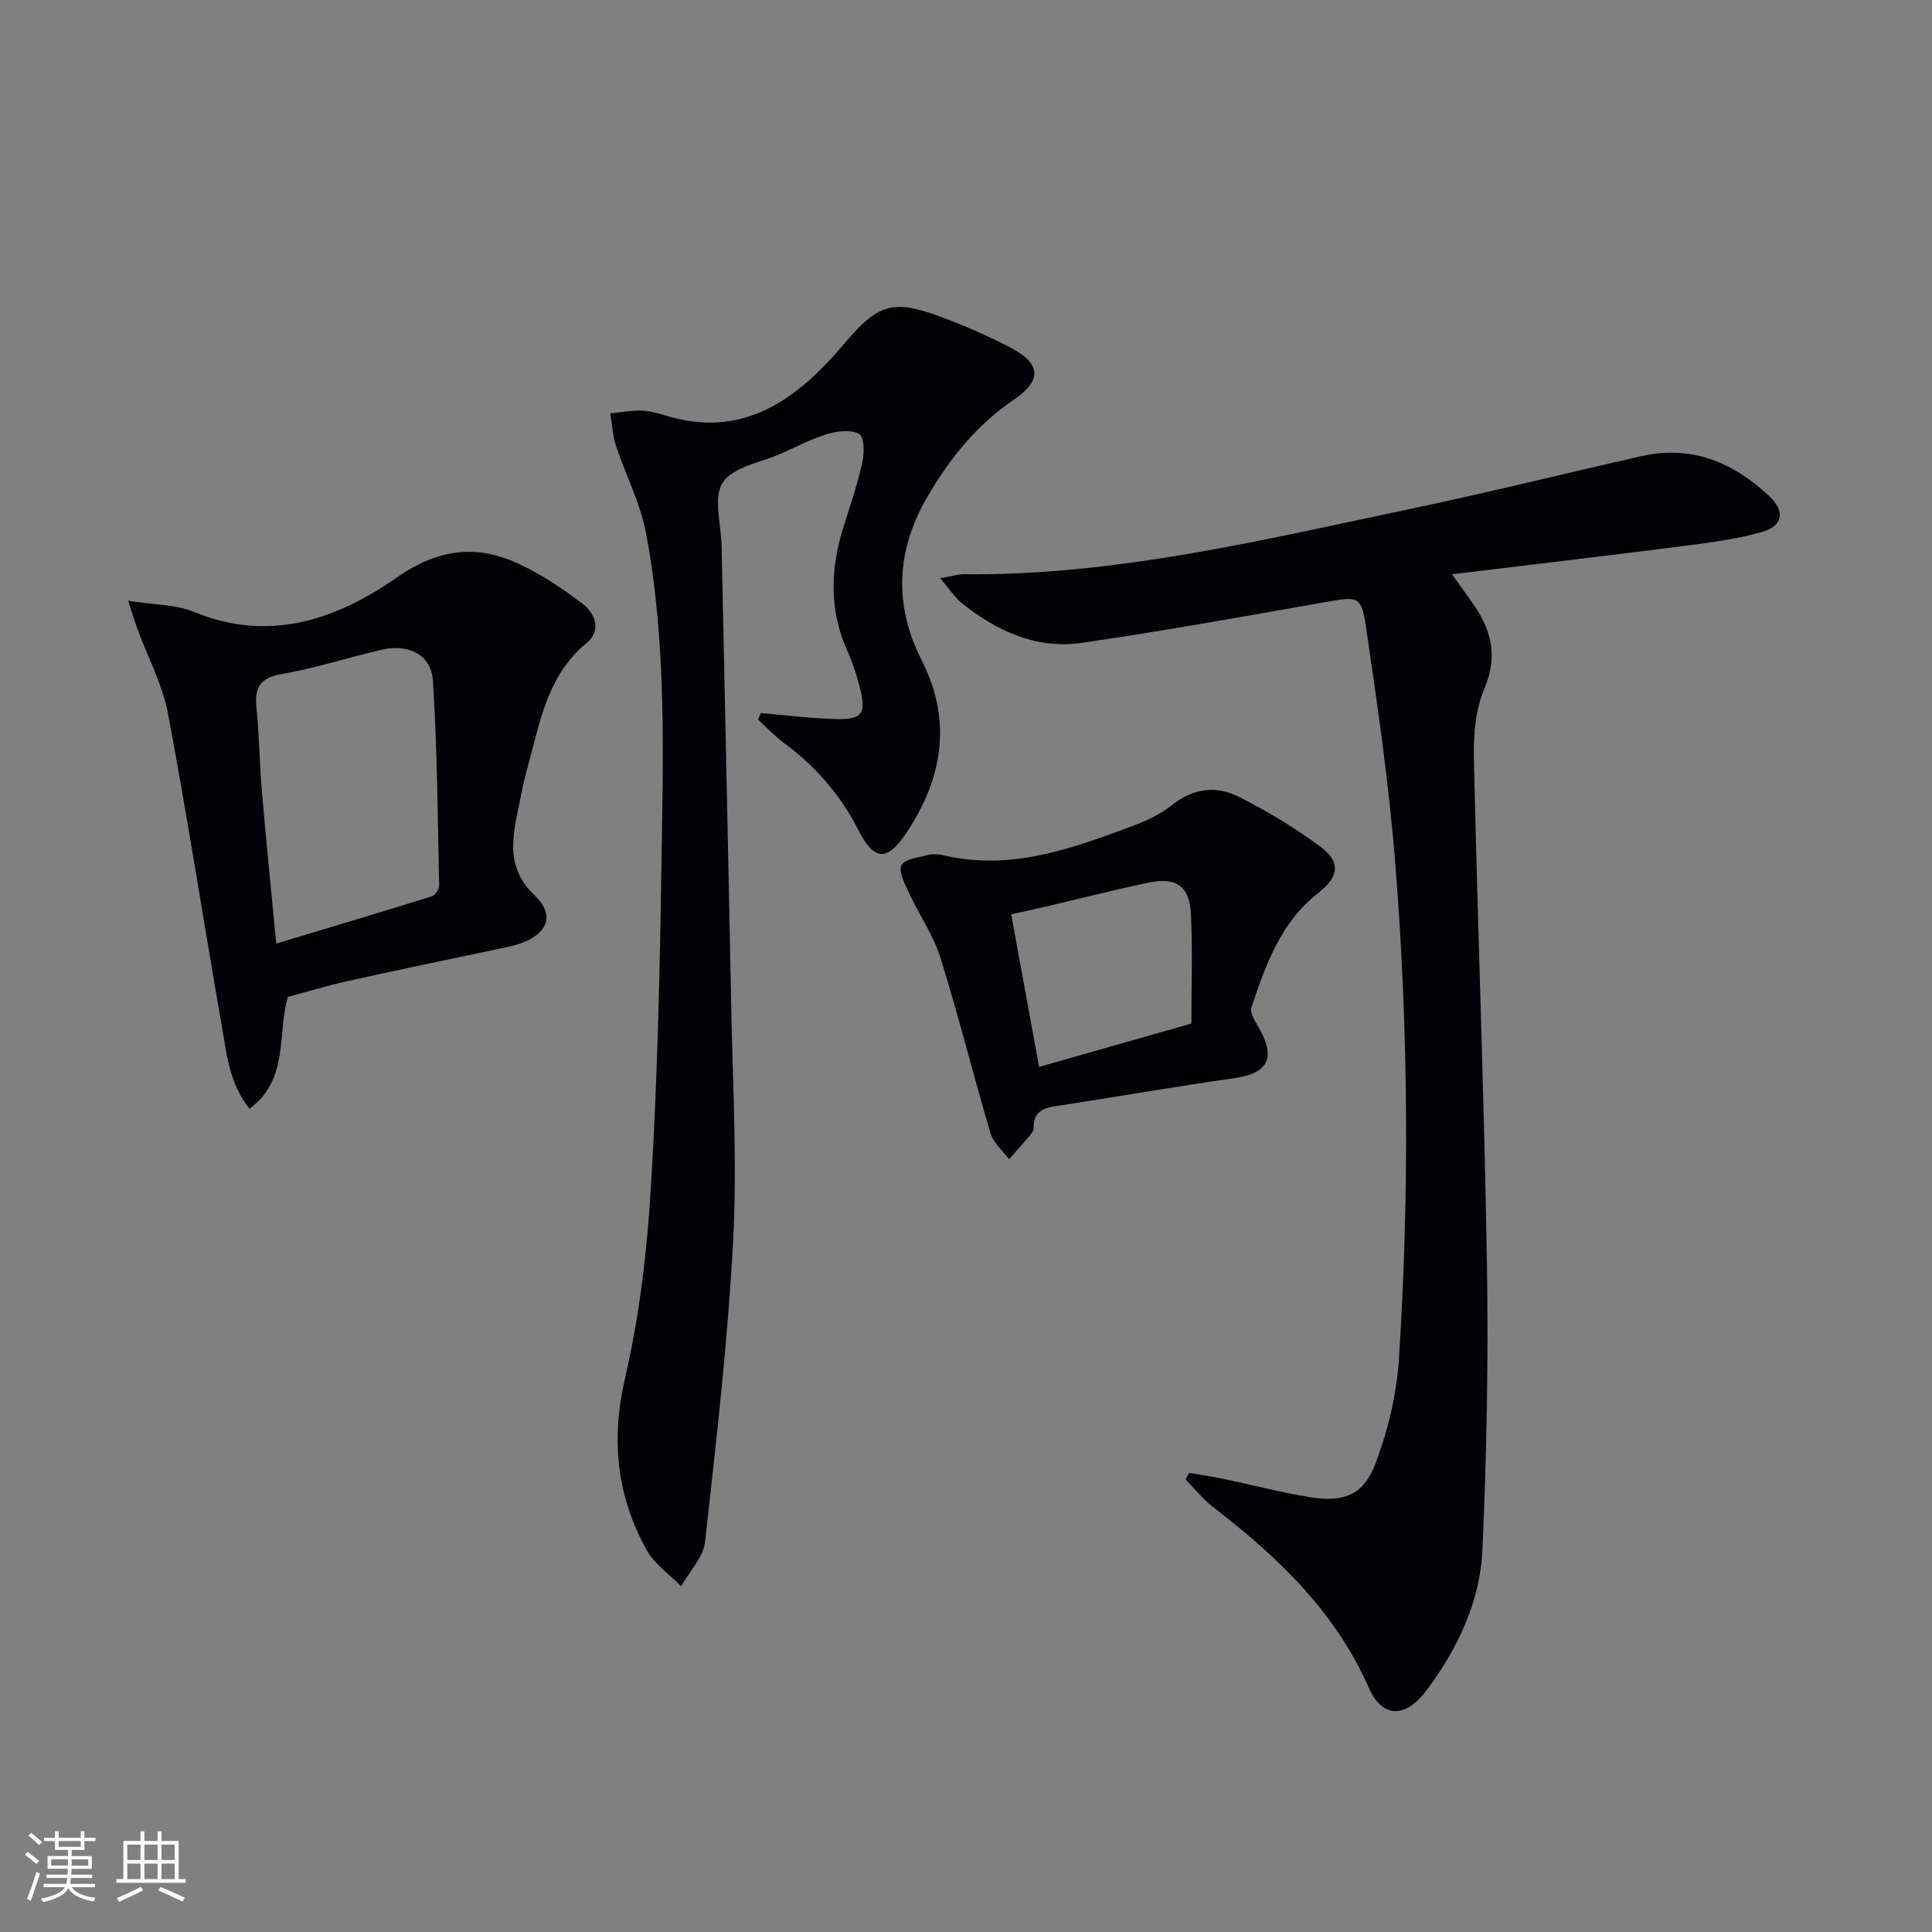 <svg enable-background="new 0 0 400 400" viewBox="0 0 400 400" xmlns="http://www.w3.org/2000/svg"><rect x="0" y="0" width="400" height="400" fill="#808080" stroke="none"/><g fill="#010106"><path d="m194.66 119.72c2.64-.47 3.75-.84 4.85-.83 31.51.33 61.9-7.11 92.42-13.51 16.07-3.37 32.01-7.36 48.03-10.96 10.37-2.33 18.99 1.36 26.4 8.36 3.3 3.12 2.77 6.15-1.64 7.39-5.22 1.47-10.68 2.17-16.09 2.86-15.74 2.02-31.51 3.86-48.01 5.87 1.7 2.38 2.83 3.97 3.97 5.55 4.06 5.57 5.7 11.15 2.73 18.13-1.82 4.27-2.27 9.43-2.17 14.16.77 34.9 2.12 69.78 2.7 104.68.33 19.78-.05 39.59-.92 59.36-.48 10.81-5.13 20.58-11.64 29.26-4.27 5.69-9.08 5.77-11.88-.59-6.99-15.84-18.88-27.13-32.19-37.38-2.13-1.64-3.85-3.82-5.76-5.75.24-.46.48-.91.71-1.37 2.31.39 4.63.71 6.91 1.19 6 1.25 11.95 2.81 17.99 3.81 7.09 1.17 11.19-.33 13.69-6.91 2.61-6.86 4.4-14.33 4.87-21.64 2.2-34.24 1.98-68.52-.76-102.72-1.31-16.34-3.66-32.62-6.05-48.85-.96-6.55-1.7-6.35-8.39-5.18-16.82 2.96-33.62 6.01-50.52 8.45-9.38 1.35-17.61-2.47-24.85-8.29-1.41-1.15-2.43-2.79-4.4-5.09z"/><path d="m157.5 147.63c5.09.43 10.16 1.09 15.26 1.24 5.86.18 6.7-1.06 5.17-6.88-.63-2.4-1.4-4.8-2.42-7.05-3.84-8.49-3.64-17.05-.9-25.75 1.39-4.43 2.9-8.84 3.91-13.36.44-1.94.46-5.3-.6-5.95-1.62-.99-4.47-.66-6.55-.04-3.32.99-6.45 2.64-9.63 4.06-4.19 1.87-9.94 2.73-12.08 5.97-2.05 3.1-.35 8.69-.26 13.18.66 31.78 1.38 63.56 1.99 95.35.31 16.15 1.25 32.34.4 48.43-1.1 20.86-3.51 41.66-5.82 62.43-.36 3.2-3.24 6.11-4.96 9.16-2.42-2.48-5.52-4.59-7.14-7.52-6.18-11.18-7.42-22.8-4.46-35.58 2.98-12.87 4.55-26.21 5.35-39.43 1.33-21.91 1.84-43.88 2.17-65.84.35-23.25 1.15-46.59-3.16-69.6-1.17-6.24-4.25-12.12-6.26-18.23-.69-2.11-.78-4.42-1.15-6.63 2.08-.21 4.16-.61 6.24-.58 1.64.03 3.31.43 4.89.93 16.37 5.16 27.56-3.29 37.2-14.66 6.79-8.01 9.78-9.48 19.68-5.84 5.12 1.89 10.18 4.08 15 6.62 6.16 3.24 6.38 6.72.54 10.69-7.65 5.2-13.2 12.07-17.8 19.92-6.55 11.17-7.16 22.43-1.25 34.11 6.34 12.55 4.31 24.51-3.32 35.82-3.92 5.81-6.59 5.59-9.8-.7-3.7-7.27-8.85-13.24-15.41-18.06-1.94-1.43-3.6-3.22-5.39-4.85.18-.46.37-.91.56-1.36z"/><path d="m26.53 124.38c5.34.85 9.88.75 13.73 2.34 15.53 6.39 29.48 1.49 41.78-7.08 8.91-6.21 16.89-7 25.93-2.64 4.44 2.14 8.62 4.96 12.57 7.94 2.8 2.11 3.98 5.66.92 8.18-8.29 6.82-9.7 16.67-12.31 26.03-.76 2.71-1.28 5.48-1.84 8.24-1.3 6.46-2.51 12.39 3.46 18.08 4.79 4.57 2.01 8.99-5.7 10.6-11.03 2.31-22.07 4.61-33.07 7.04-4.19.93-8.31 2.2-12.41 3.3-2.24 7.74.32 16.98-7.92 23.14-4.22-5.23-4.72-11.26-5.72-16.98-3.78-21.56-7.1-43.21-11.15-64.73-1.14-6.08-4.21-11.79-6.37-17.68-.49-1.33-.9-2.7-1.9-5.78zm30.66 70.98c11.17-3.37 21.74-6.52 32.28-9.81.67-.21 1.46-1.47 1.45-2.23-.3-14.1-.38-28.22-1.28-42.28-.35-5.53-5.04-7.84-10.74-6.49-6.92 1.63-13.74 3.8-20.72 5.04-4.58.81-5.49 2.98-5.07 7.08.58 5.6.6 11.26 1.09 16.88.88 10.37 1.94 20.74 2.99 31.81z"/><path d="m194.77 176.94c14.26 3.58 27.26-1.28 40.22-6.12 2.77-1.03 5.54-2.44 7.85-4.27 4.31-3.4 9.03-3.9 13.56-1.62 5.88 2.96 11.61 6.39 16.9 10.31 4.39 3.24 3.93 6.28-.35 9.61-7.77 6.04-10.88 14.88-13.85 23.69-.42 1.26 1 3.27 1.83 4.78 3.19 5.83 1.38 8.94-5.17 9.87-12.47 1.77-24.88 3.95-37.34 5.85-2.65.41-4.41 1.32-4.41 4.29 0 .47-.19 1.04-.49 1.4-1.5 1.79-3.06 3.53-4.6 5.29-1.31-1.79-3.24-3.39-3.84-5.39-3.59-12.08-6.62-24.34-10.38-36.36-1.46-4.68-4.41-8.89-6.5-13.4-.86-1.85-2.24-4.47-1.55-5.74.74-1.35 3.63-1.58 5.62-2.16.78-.22 1.66-.03 2.5-.03zm51.89 34.98c0-7.47.27-15.09-.09-22.69-.27-5.74-3.03-7.68-8.66-6.51-7.3 1.52-14.52 3.38-21.78 5.07-2.34.55-4.68 1.04-6.77 1.5 2.01 11 3.9 21.36 5.77 31.6 10.15-2.89 20.14-5.73 31.53-8.97z"/></g><path d="m5.17 384 .55-.58c.85.61 1.65 1.24 2.4 1.87l-.59.64c-.83-.73-1.62-1.38-2.36-1.93m1.22 9.53-.82-.34c.71-1.76 1.37-3.64 1.98-5.63.24.13.5.25.76.36-.6 1.67-1.24 3.54-1.92 5.61m-.5-13.5.57-.54c.56.44 1.31 1.06 2.26 1.87l-.64.64c-.68-.66-1.41-1.32-2.19-1.97m3.25.46h2.24v-1.36h.77v1.36h4.57v-1.36h.76v1.36h2.28v.69h-2.28v1.84h-2.64v1.26h4.18v2.64h-4.21c0 .45-.02.86-.05 1.21h4.32v.69h-4.38c-.04.34-.1.75-.19 1.22h5.15v.69h-4.82c.87 1.19 2.51 1.92 4.93 2.19-.17.32-.3.57-.37.76-2.77-.49-4.52-1.41-5.26-2.76-.56 1.26-2.3 2.23-5.24 2.9-.12-.24-.26-.48-.43-.72 2.73-.55 4.38-1.34 4.96-2.38h-4.38v-.69h4.65c.1-.38.17-.79.21-1.22h-4.32v-.69h4.4c.03-.34.05-.75.05-1.21h-4.2v-2.64h4.23v-1.26h-2.69v-1.84h-2.24zm1.46 4.46v1.29h3.45c.01-.4.02-.57.01-.53v-.32-.45h-3.46zm1.55-2.59h4.57v-1.19h-4.57zm6.11 2.59h-3.42v.77c-.01.19-.01.37-.02.53h3.44z" fill="#fafafc"/><path d="m32.63 379.16h.82v1.98h3.54v7.89h1.46v.78h-14.37v-.78h1.46v-7.89h3.54v-1.98h.82v1.98h2.73zm-3.49 11.48.5.73c-1.61.82-3.28 1.63-5 2.41-.13-.27-.28-.55-.44-.82 1.75-.72 3.4-1.49 4.94-2.32m-2.78-5.55h2.73v-3.18h-2.73zm0 3.95h2.73v-3.2h-2.73zm3.54-3.95h2.73v-3.18h-2.73zm0 3.95h2.73v-3.2h-2.73zm7.89 4.68c-1.84-.92-3.51-1.7-5.02-2.32l.45-.73c1.89.8 3.57 1.55 5.04 2.23zm-1.62-11.81h-2.73v3.18h2.73zm-2.73 7.13h2.73v-3.2h-2.73z" fill="#fafafc"/></svg>

